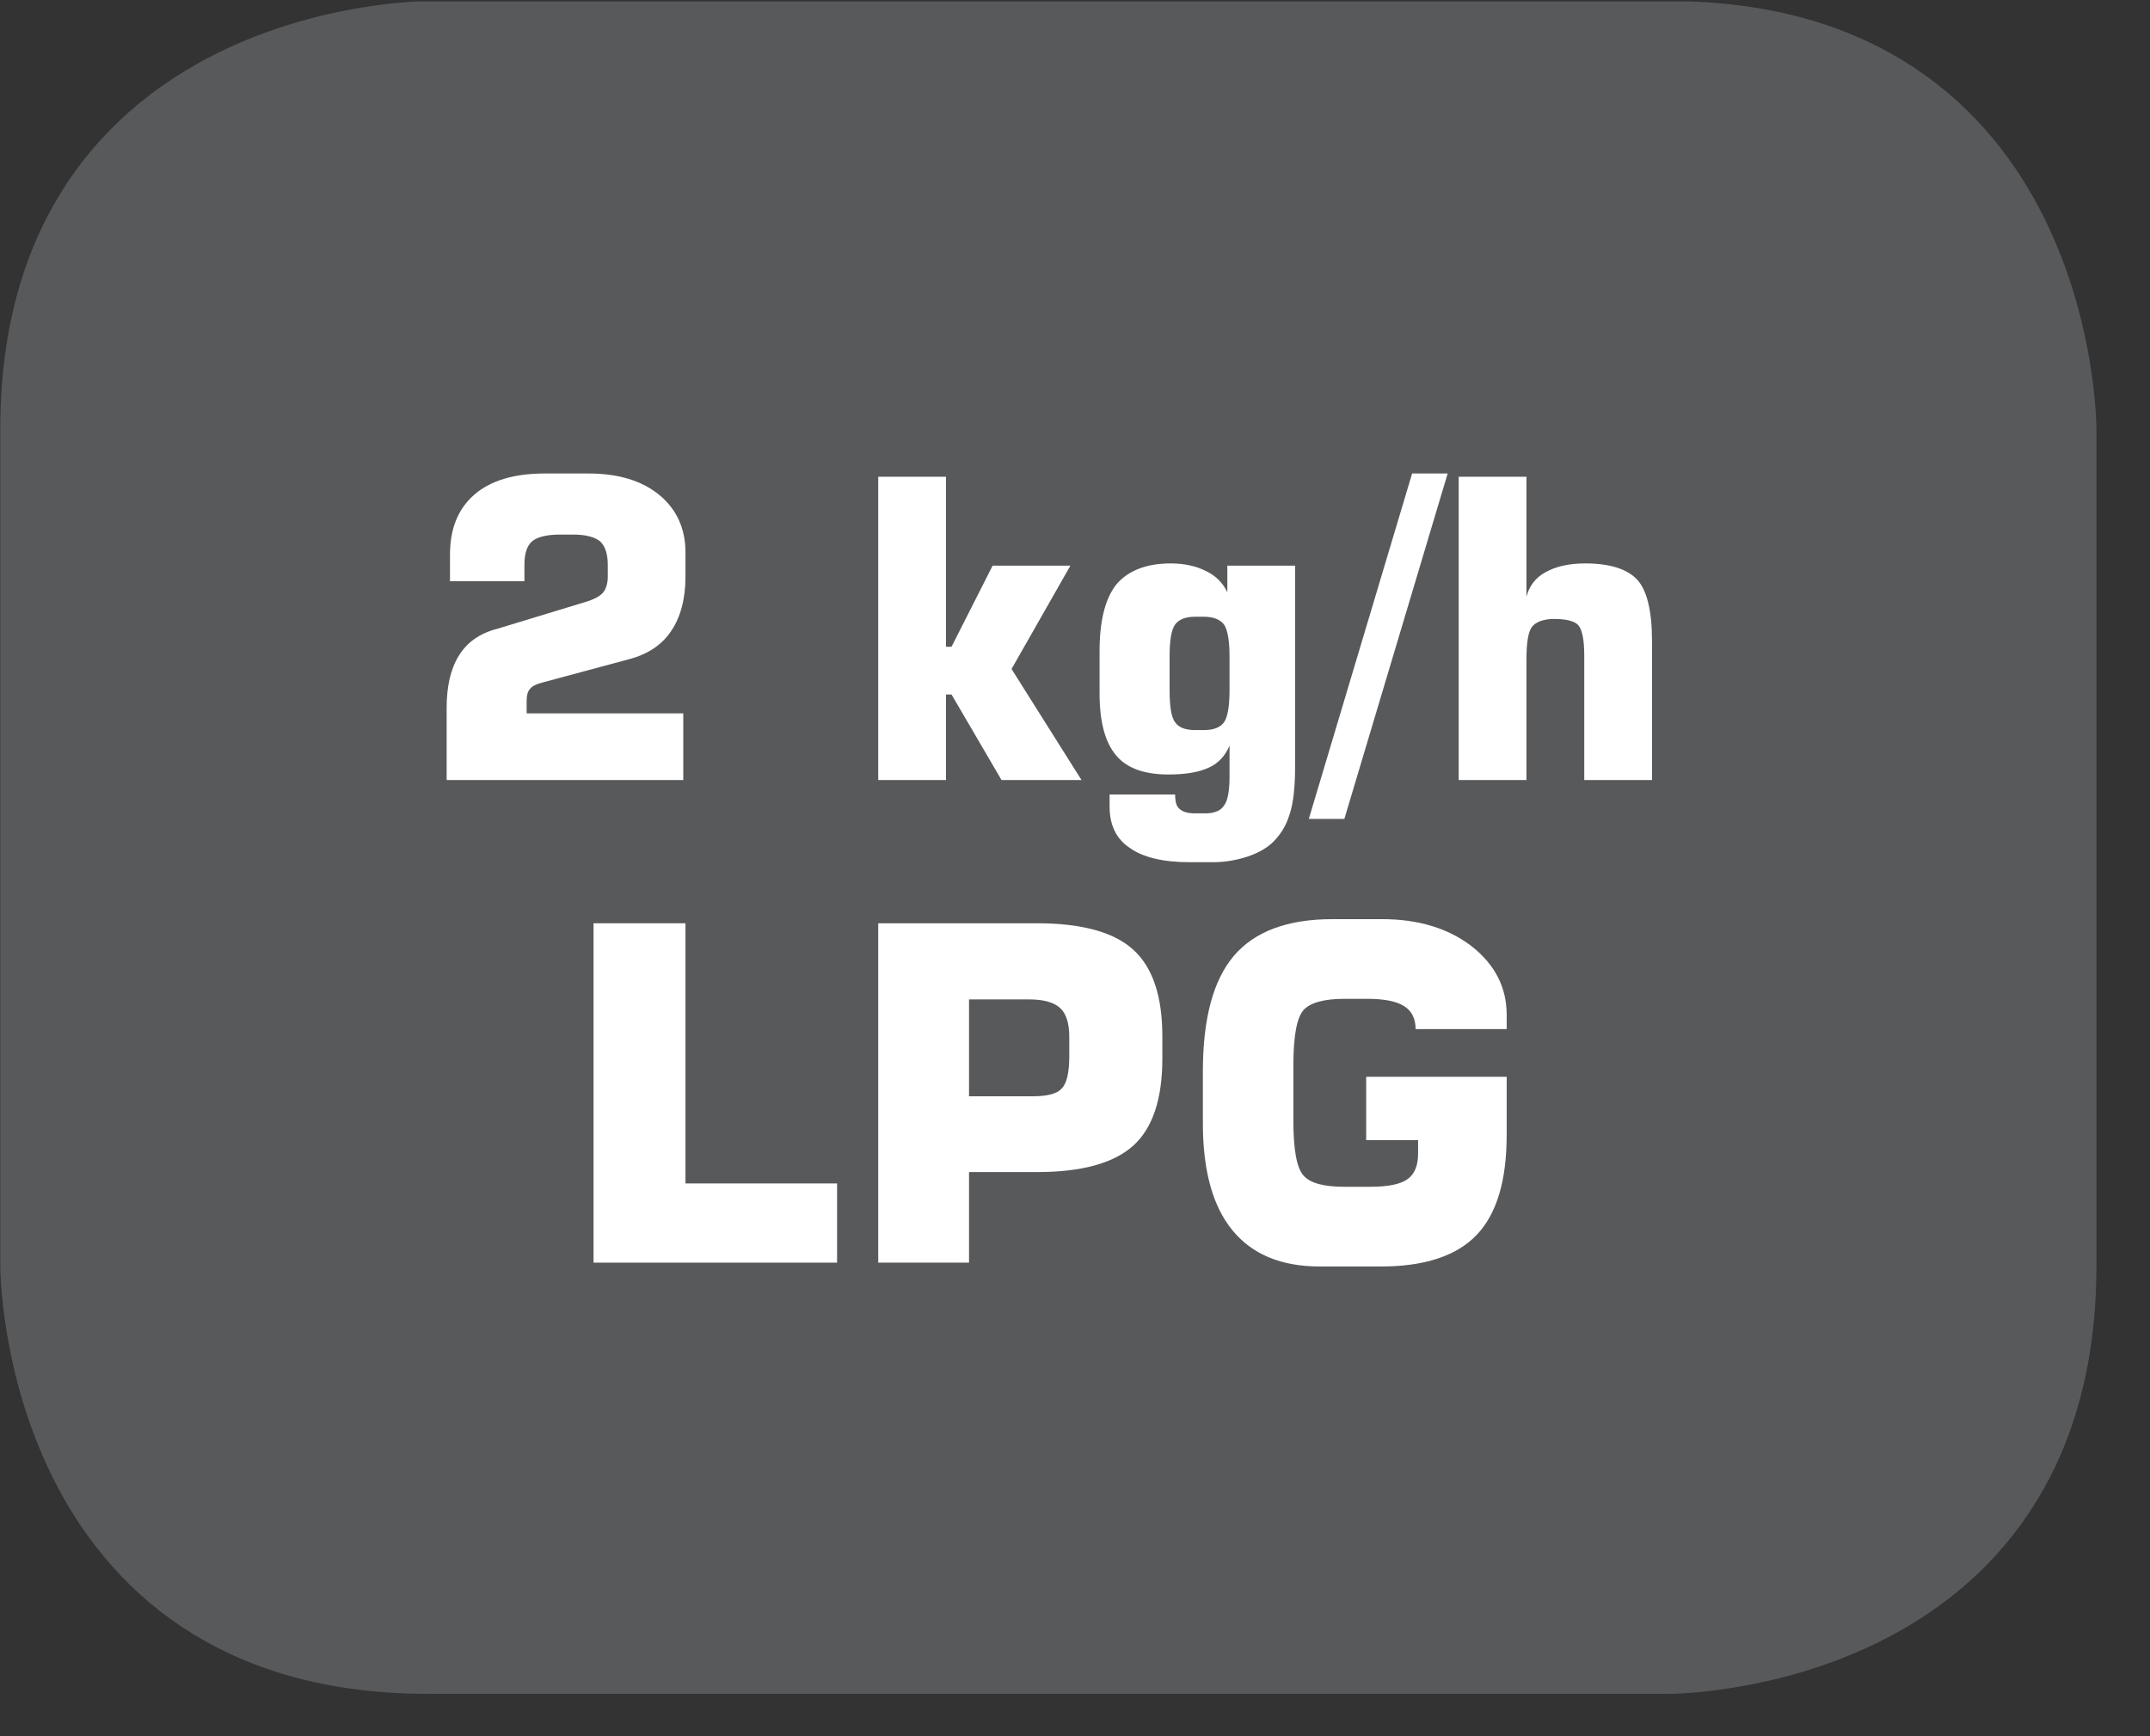 <?xml version="1.0" encoding="UTF-8"?>
<svg xmlns="http://www.w3.org/2000/svg" xmlns:xlink="http://www.w3.org/1999/xlink" width="30.239pt" height="24.422pt" viewBox="0 0 30.239 24.422" version="1.2">
<rect x="0" y="0" width="30.239" height="24.422" fill="#333333" stroke="none"/>
<defs>
<g>
<symbol overflow="visible" id="glyph0-0">
<path style="stroke:none;" d="M 0.297 1.031 L 0.297 -4.125 L 3.219 -4.125 L 3.219 1.031 Z M 0.625 0.703 L 2.891 0.703 L 2.891 -3.797 L 0.625 -3.797 Z M 0.625 0.703 "/>
</symbol>
<symbol overflow="visible" id="glyph0-1">
<path style="stroke:none;" d="M 0.375 0 L 0.375 -1.016 C 0.375 -1.316 0.43 -1.562 0.547 -1.75 C 0.66 -1.934 0.836 -2.062 1.078 -2.125 L 2.312 -2.5 C 2.445 -2.539 2.535 -2.586 2.578 -2.641 C 2.617 -2.691 2.641 -2.766 2.641 -2.859 L 2.641 -3.031 C 2.641 -3.184 2.602 -3.297 2.531 -3.359 C 2.457 -3.418 2.332 -3.453 2.156 -3.453 L 1.969 -3.453 C 1.781 -3.453 1.648 -3.418 1.578 -3.359 C 1.504 -3.297 1.469 -3.184 1.469 -3.031 L 1.469 -2.797 L 0.422 -2.797 L 0.422 -3.172 C 0.422 -3.535 0.535 -3.816 0.766 -4.016 C 0.992 -4.211 1.32 -4.312 1.75 -4.312 L 2.375 -4.312 C 2.789 -4.312 3.117 -4.211 3.359 -4.016 C 3.605 -3.816 3.734 -3.543 3.734 -3.203 L 3.734 -2.859 C 3.734 -2.547 3.664 -2.289 3.531 -2.094 C 3.406 -1.906 3.211 -1.773 2.953 -1.703 L 1.734 -1.375 C 1.641 -1.352 1.574 -1.32 1.547 -1.281 C 1.516 -1.25 1.5 -1.191 1.5 -1.109 L 1.5 -0.938 L 3.703 -0.938 L 3.703 0 Z M 0.375 0 "/>
</symbol>
<symbol overflow="visible" id="glyph0-2">
<path style="stroke:none;" d=""/>
</symbol>
<symbol overflow="visible" id="glyph0-3">
<path style="stroke:none;" d="M 0.422 0 L 0.422 -4.266 L 1.375 -4.266 L 1.375 -1.875 L 1.453 -1.875 L 2.031 -3.016 L 3.125 -3.016 L 2.297 -1.562 L 3.281 0 L 2.156 0 L 1.453 -1.203 L 1.375 -1.203 L 1.375 0 Z M 0.422 0 "/>
</symbol>
<symbol overflow="visible" id="glyph0-4">
<path style="stroke:none;" d="M 1.266 -1.734 L 1.266 -1.266 C 1.266 -1.035 1.289 -0.883 1.344 -0.812 C 1.395 -0.738 1.488 -0.703 1.625 -0.703 L 1.75 -0.703 C 1.883 -0.703 1.977 -0.738 2.031 -0.812 C 2.082 -0.883 2.109 -1.035 2.109 -1.266 L 2.109 -1.734 C 2.109 -1.961 2.082 -2.113 2.031 -2.188 C 1.977 -2.258 1.883 -2.297 1.75 -2.297 L 1.625 -2.297 C 1.488 -2.297 1.395 -2.258 1.344 -2.188 C 1.289 -2.113 1.266 -1.961 1.266 -1.734 Z M 3.031 -3.016 L 3.031 -0.188 C 3.031 0.113 3.004 0.336 2.953 0.484 C 2.91 0.629 2.836 0.754 2.734 0.859 C 2.648 0.949 2.523 1.023 2.359 1.078 C 2.203 1.129 2.039 1.156 1.875 1.156 L 1.547 1.156 C 1.172 1.156 0.887 1.086 0.703 0.953 C 0.516 0.828 0.422 0.633 0.422 0.375 L 0.422 0.203 L 1.344 0.203 C 1.344 0.305 1.363 0.375 1.406 0.406 C 1.445 0.445 1.52 0.469 1.625 0.469 L 1.766 0.469 C 1.898 0.469 1.988 0.43 2.031 0.359 C 2.082 0.297 2.109 0.16 2.109 -0.047 L 2.109 -0.484 C 2.047 -0.336 1.945 -0.23 1.812 -0.172 C 1.676 -0.109 1.488 -0.078 1.25 -0.078 C 0.914 -0.078 0.668 -0.164 0.516 -0.344 C 0.359 -0.527 0.281 -0.82 0.281 -1.219 L 0.281 -1.812 C 0.281 -2.238 0.359 -2.551 0.516 -2.75 C 0.68 -2.945 0.938 -3.047 1.281 -3.047 C 1.477 -3.047 1.645 -3.008 1.781 -2.938 C 1.914 -2.875 2.016 -2.773 2.078 -2.641 L 2.078 -3.016 Z M 3.031 -3.016 "/>
</symbol>
<symbol overflow="visible" id="glyph0-5">
<path style="stroke:none;" d="M 0.359 0.547 L -0.141 0.547 L 1.312 -4.312 L 1.812 -4.312 Z M 0.359 0.547 "/>
</symbol>
<symbol overflow="visible" id="glyph0-6">
<path style="stroke:none;" d="M 0.422 0 L 0.422 -4.266 L 1.375 -4.266 L 1.375 -2.578 C 1.414 -2.73 1.504 -2.848 1.641 -2.922 C 1.785 -3.004 1.973 -3.047 2.203 -3.047 C 2.555 -3.047 2.801 -2.965 2.938 -2.812 C 3.07 -2.664 3.141 -2.379 3.141 -1.953 L 3.141 0 L 2.188 0 L 2.188 -1.75 C 2.188 -1.965 2.16 -2.109 2.109 -2.172 C 2.066 -2.23 1.949 -2.266 1.766 -2.266 C 1.617 -2.266 1.512 -2.227 1.453 -2.156 C 1.398 -2.082 1.375 -1.926 1.375 -1.688 L 1.375 0 Z M 0.422 0 "/>
</symbol>
</g>
<clipPath id="clip1">
  <path d="M 0 0.02 L 29.496 0.02 L 29.496 23.84 L 0 23.84 Z M 0 0.02 "/>
</clipPath>
</defs>
<g id="surface1">
<g clip-path="url(#clip1)" clip-rule="nonzero">
<path style="fill-rule:nonzero;fill:rgb(34.509%,34.901%,35.686%);fill-opacity:1;stroke-width:1;stroke-linecap:butt;stroke-linejoin:miter;stroke:rgb(34.509%,34.901%,35.686%);stroke-opacity:1;stroke-miterlimit:10;" d="M -0.002 0.002 C -0.002 0.002 -5.668 0.002 -5.668 -5.669 L -5.668 -17.75 C -5.668 -17.75 -5.668 -23.421 -0.002 -23.421 L 17.902 -23.421 C 17.902 -23.421 23.569 -23.421 23.569 -17.75 L 23.569 -5.669 C 23.569 -5.669 23.569 0.002 17.902 0.002 Z M -0.002 0.002 " transform="matrix(0.975,0,0,-0.975,6.018,0.505)"/>
</g>
<path style=" stroke:none;fill-rule:nonzero;fill:rgb(100%,100%,100%);fill-opacity:1;" d="M 8.348 17.762 L 8.348 12.988 L 9.641 12.988 L 9.641 16.648 L 11.773 16.648 L 11.773 17.762 Z M 8.348 17.762 "/>
<path style=" stroke:none;fill-rule:nonzero;fill:rgb(100%,100%,100%);fill-opacity:1;" d="M 12.352 17.762 L 12.352 12.988 L 14.586 12.988 C 15.215 12.988 15.668 13.113 15.938 13.359 C 16.211 13.605 16.348 14.012 16.348 14.578 L 16.348 14.891 C 16.348 15.461 16.211 15.871 15.938 16.117 C 15.664 16.363 15.215 16.488 14.586 16.488 L 13.629 16.488 L 13.629 17.762 Z M 13.629 15.422 L 14.52 15.422 C 14.73 15.422 14.867 15.387 14.934 15.312 C 15.004 15.238 15.039 15.086 15.039 14.859 L 15.039 14.586 C 15.039 14.395 14.996 14.258 14.91 14.18 C 14.82 14.098 14.676 14.059 14.469 14.059 L 13.629 14.059 Z M 13.629 15.422 "/>
<path style=" stroke:none;fill-rule:nonzero;fill:rgb(100%,100%,100%);fill-opacity:1;" d="M 21.191 14.477 L 19.91 14.477 C 19.91 14.328 19.855 14.219 19.746 14.152 C 19.641 14.086 19.469 14.051 19.234 14.051 L 18.91 14.051 C 18.621 14.051 18.426 14.105 18.332 14.211 C 18.238 14.32 18.191 14.578 18.191 14.984 L 18.191 15.77 C 18.191 16.172 18.238 16.43 18.332 16.535 C 18.426 16.645 18.621 16.695 18.91 16.695 L 19.27 16.695 C 19.52 16.695 19.695 16.66 19.793 16.59 C 19.895 16.52 19.945 16.398 19.945 16.227 L 19.945 16.039 L 19.215 16.039 L 19.215 15.148 L 21.191 15.148 L 21.191 15.961 C 21.191 16.609 21.051 17.078 20.766 17.375 C 20.484 17.668 20.035 17.816 19.426 17.816 L 18.559 17.816 C 18.02 17.816 17.609 17.645 17.332 17.305 C 17.055 16.965 16.918 16.465 16.918 15.801 L 16.918 15.074 C 16.918 14.332 17.062 13.789 17.355 13.445 C 17.648 13.102 18.109 12.93 18.742 12.93 L 19.438 12.93 C 19.949 12.93 20.371 13.059 20.699 13.312 C 21.027 13.57 21.191 13.891 21.191 14.277 Z M 21.191 14.477 "/>
<g style="fill:rgb(100%,100%,100%);fill-opacity:1;">
  <use xlink:href="#glyph0-1" x="5.907" y="10.973"/>
  <use xlink:href="#glyph0-2" x="9.94" y="10.973"/>
</g>
<g style="fill:rgb(100%,100%,100%);fill-opacity:1;">
  <use xlink:href="#glyph0-3" x="11.93" y="10.973"/>
  <use xlink:href="#glyph0-4" x="15.184" y="10.973"/>
  <use xlink:href="#glyph0-5" x="18.549" y="10.973"/>
</g>
<g style="fill:rgb(100%,100%,100%);fill-opacity:1;">
  <use xlink:href="#glyph0-6" x="20.094" y="10.973"/>
</g>
</g>
</svg>
